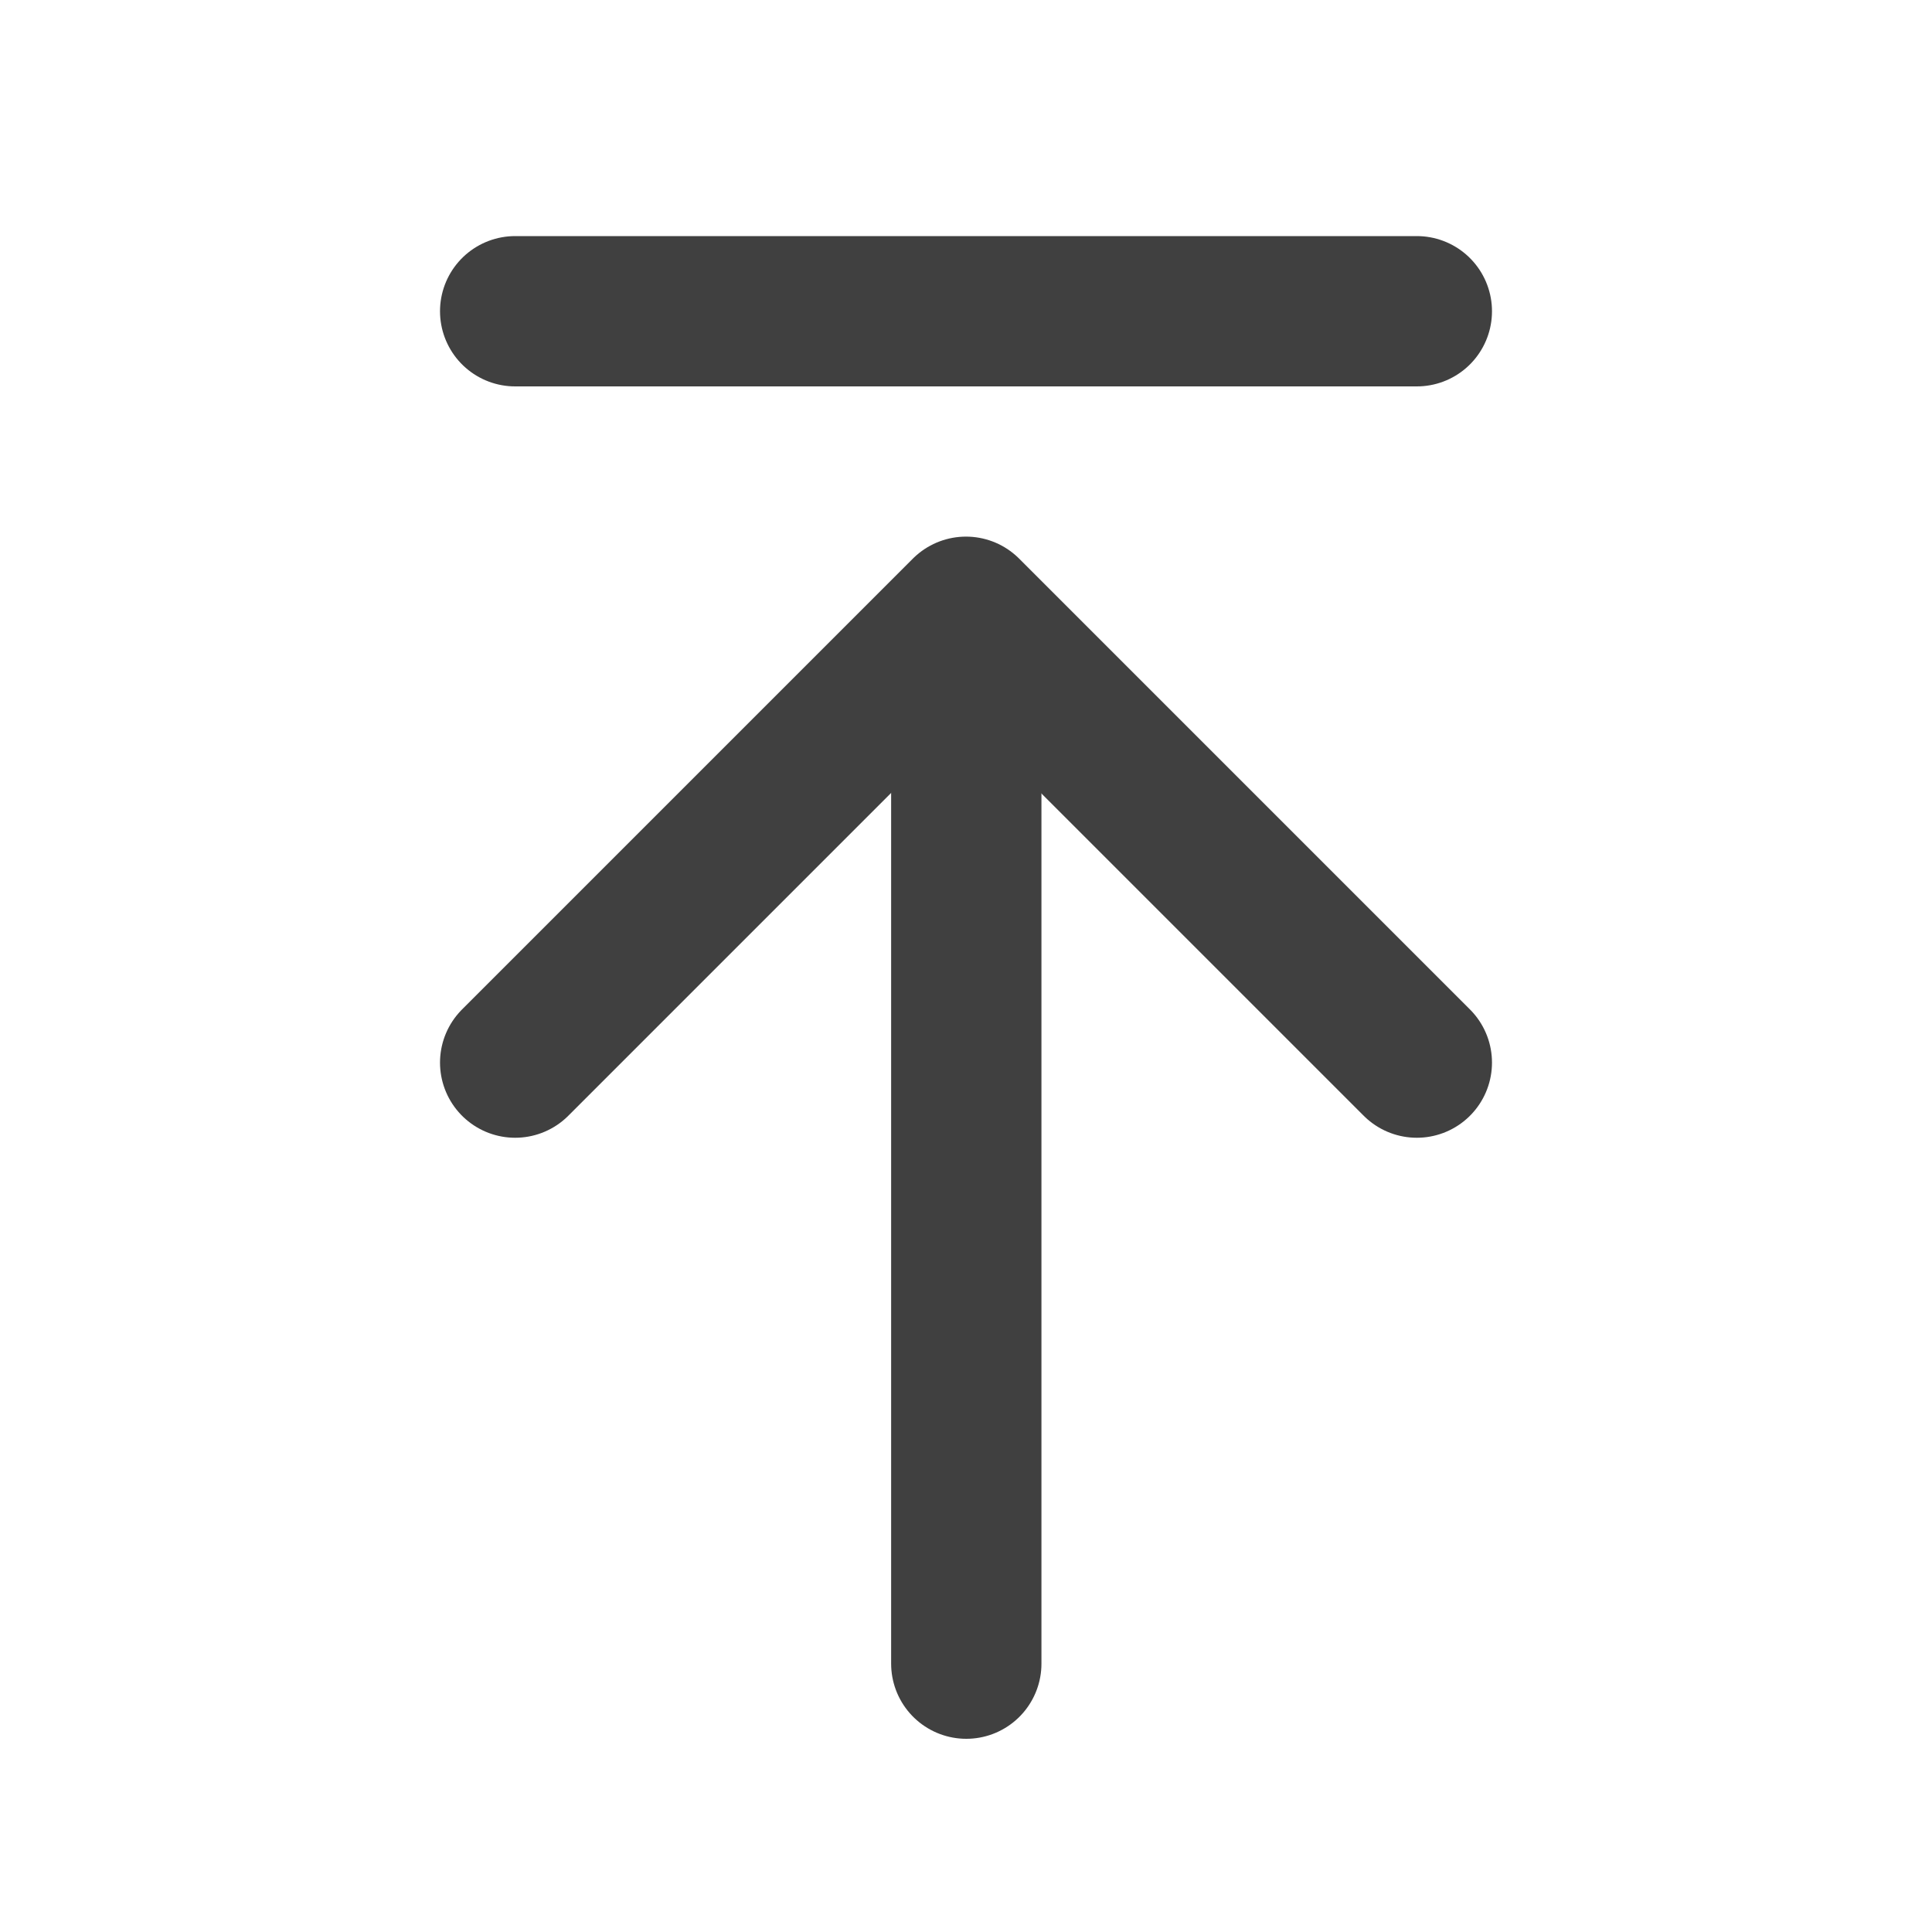 <svg width="20" height="20" viewBox="0 0 20 20" fill="none" xmlns="http://www.w3.org/2000/svg">
<g id="icon&#231;&#186;&#191;&#230;&#128;&#167;/&#229;&#190;&#174;&#228;&#191;&#161;">
<path id="Vector" d="M10.003 6.372V17.222" stroke="#404040" stroke-width="1.556" stroke-linecap="round" stroke-linejoin="round"/>
<path id="Vector_2" d="M5.333 11L10 6.333L14.667 11" stroke="#404040" stroke-width="1.556" stroke-linecap="round" stroke-linejoin="round"/>
<path id="Vector_3" d="M5.333 3.222H14.667" stroke="#404040" stroke-width="1.556" stroke-linecap="round" stroke-linejoin="round"/>
</g>
</svg>
